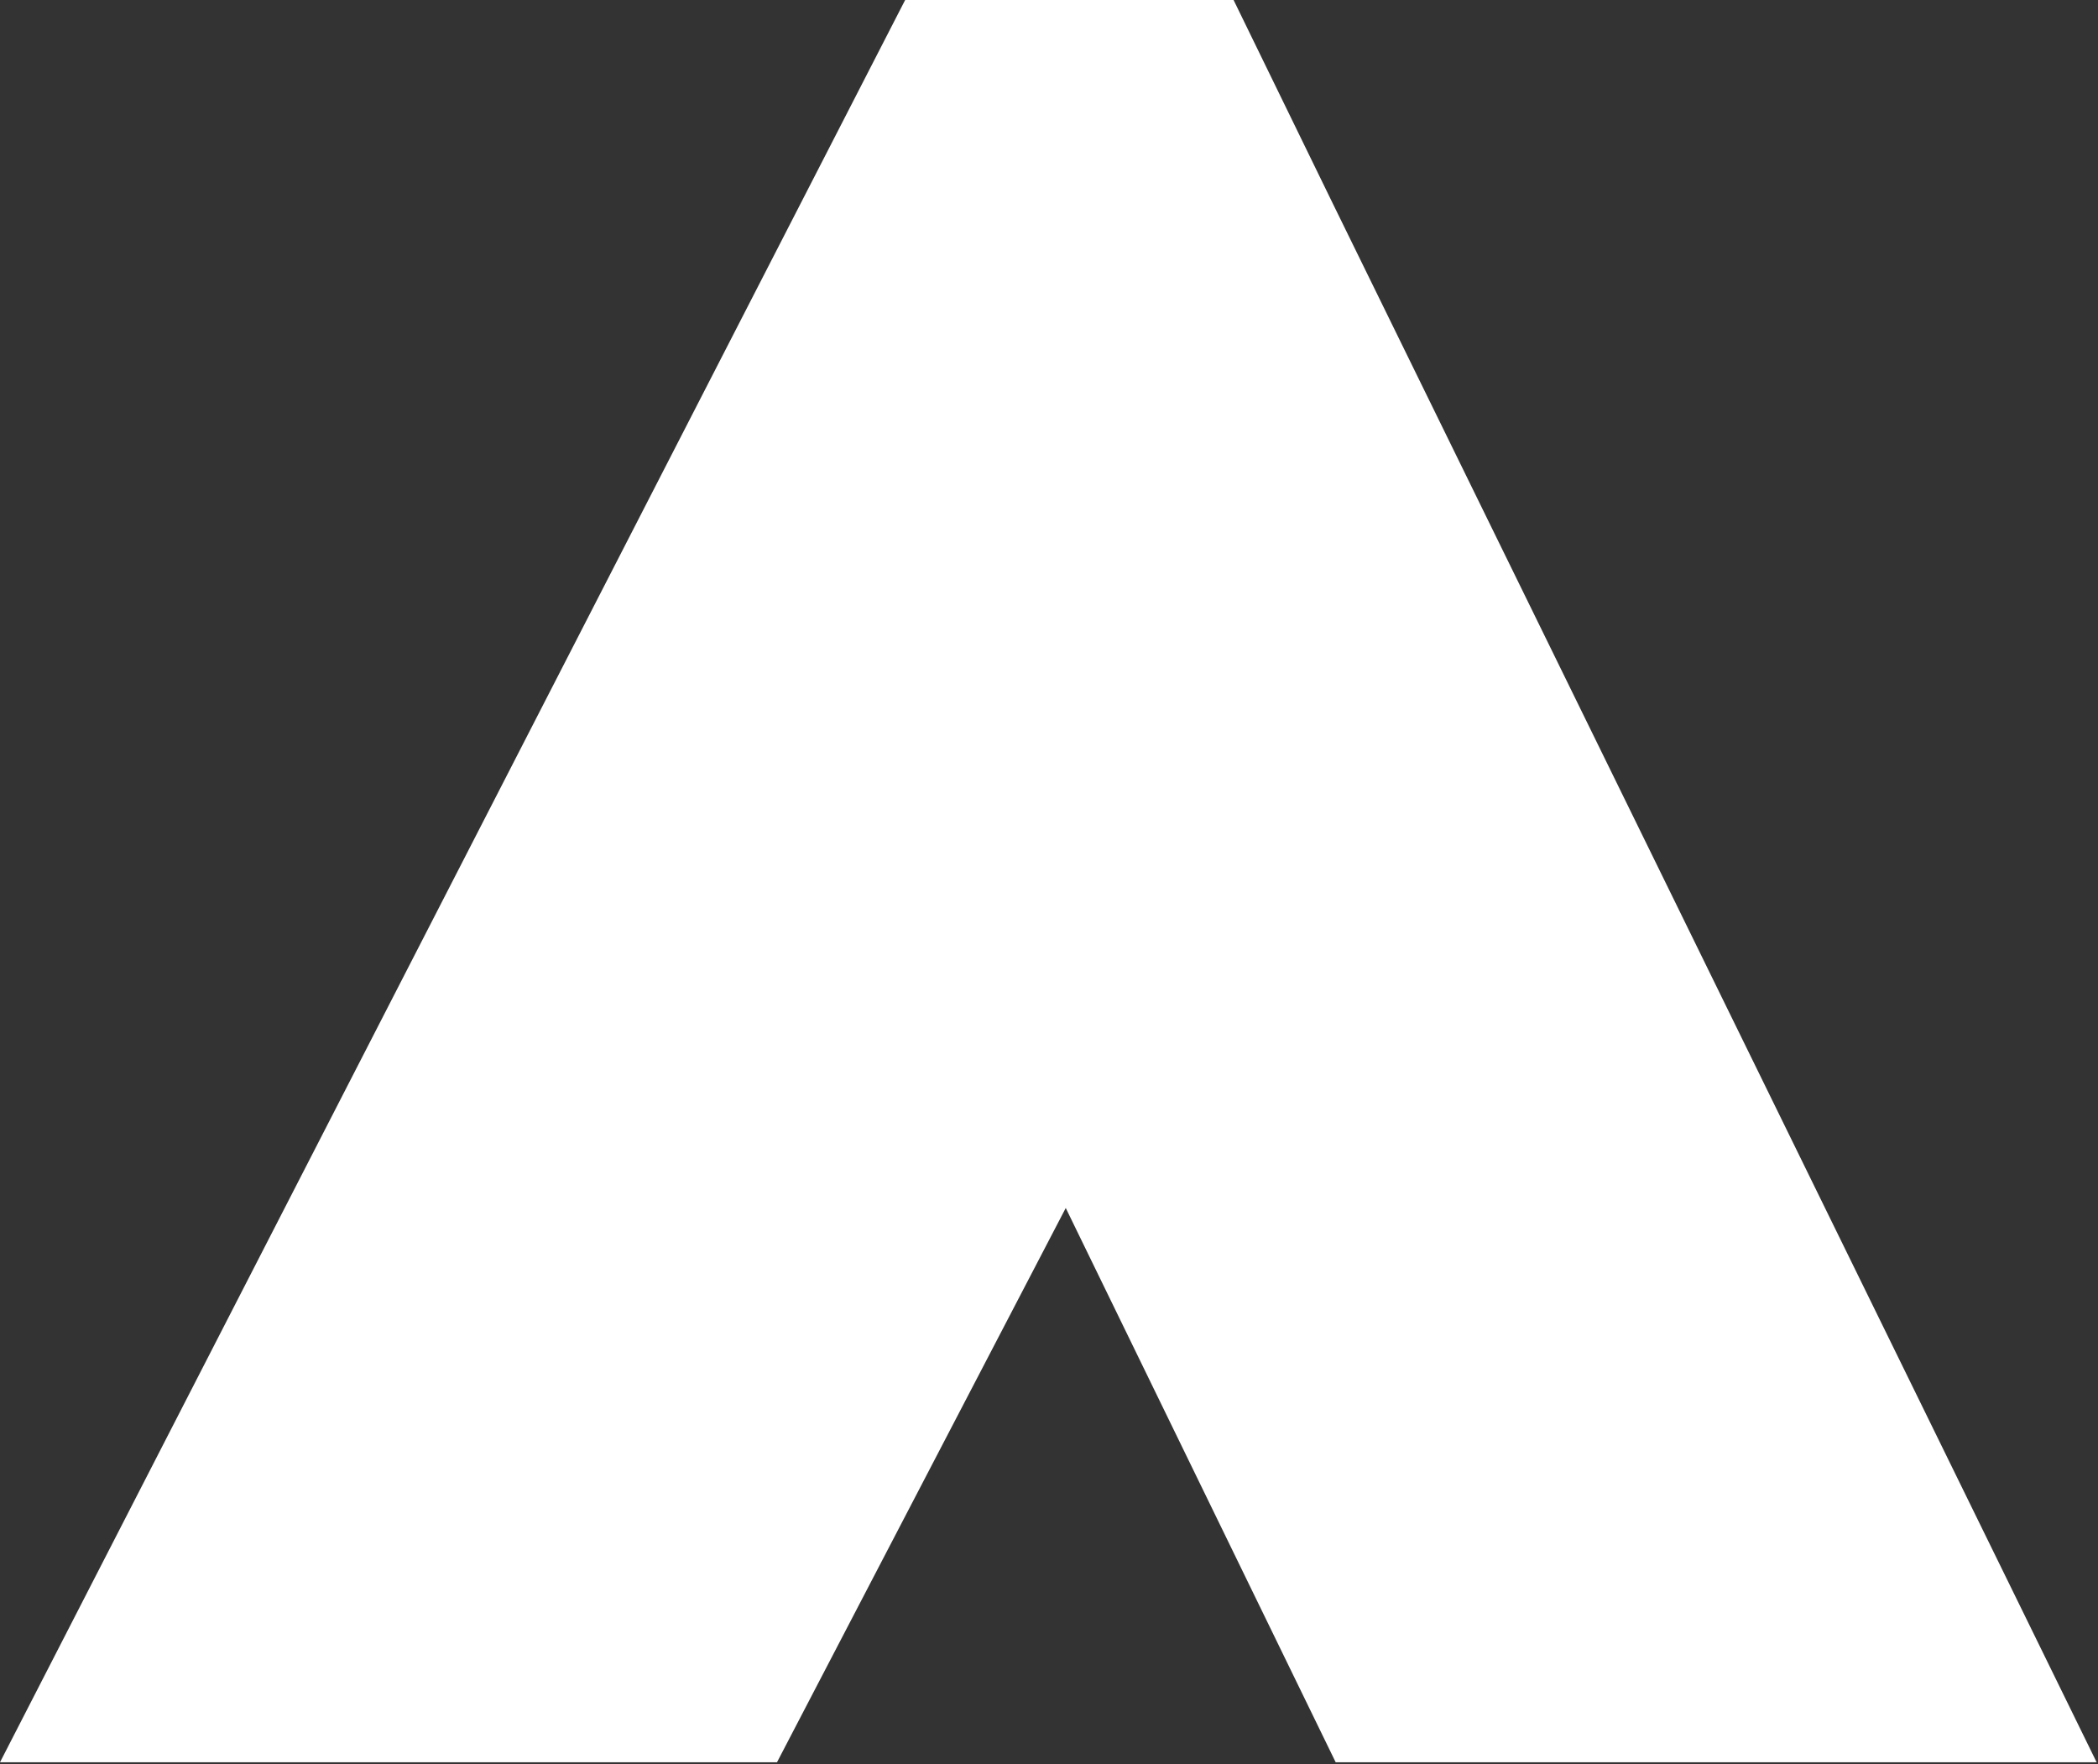 <svg width="905" height="761" viewBox="0 0 905 761" fill="none" xmlns="http://www.w3.org/2000/svg">
<rect x="0" y="0" width="905" height="761" fill="#333333" stroke="none"/>
<g clip-path="url(#clip0_535_422)">
<path d="M769.77 291.69V291.71C770.4 291.71 770.44 291.69 769.77 291.69Z" fill="white"/>
<path fill-rule="evenodd" clip-rule="evenodd" d="M391.53 0H390.45L0 760.18H335.17L459.726 521.082L576.16 760.17H904.41L574.992 87.941L532.12 0H391.53Z" fill="white"/>
</g>
<defs>
<clipPath id="clip0_535_422">
<rect width="904.41" height="760.18" fill="white"/>
</clipPath>
</defs>
</svg>

